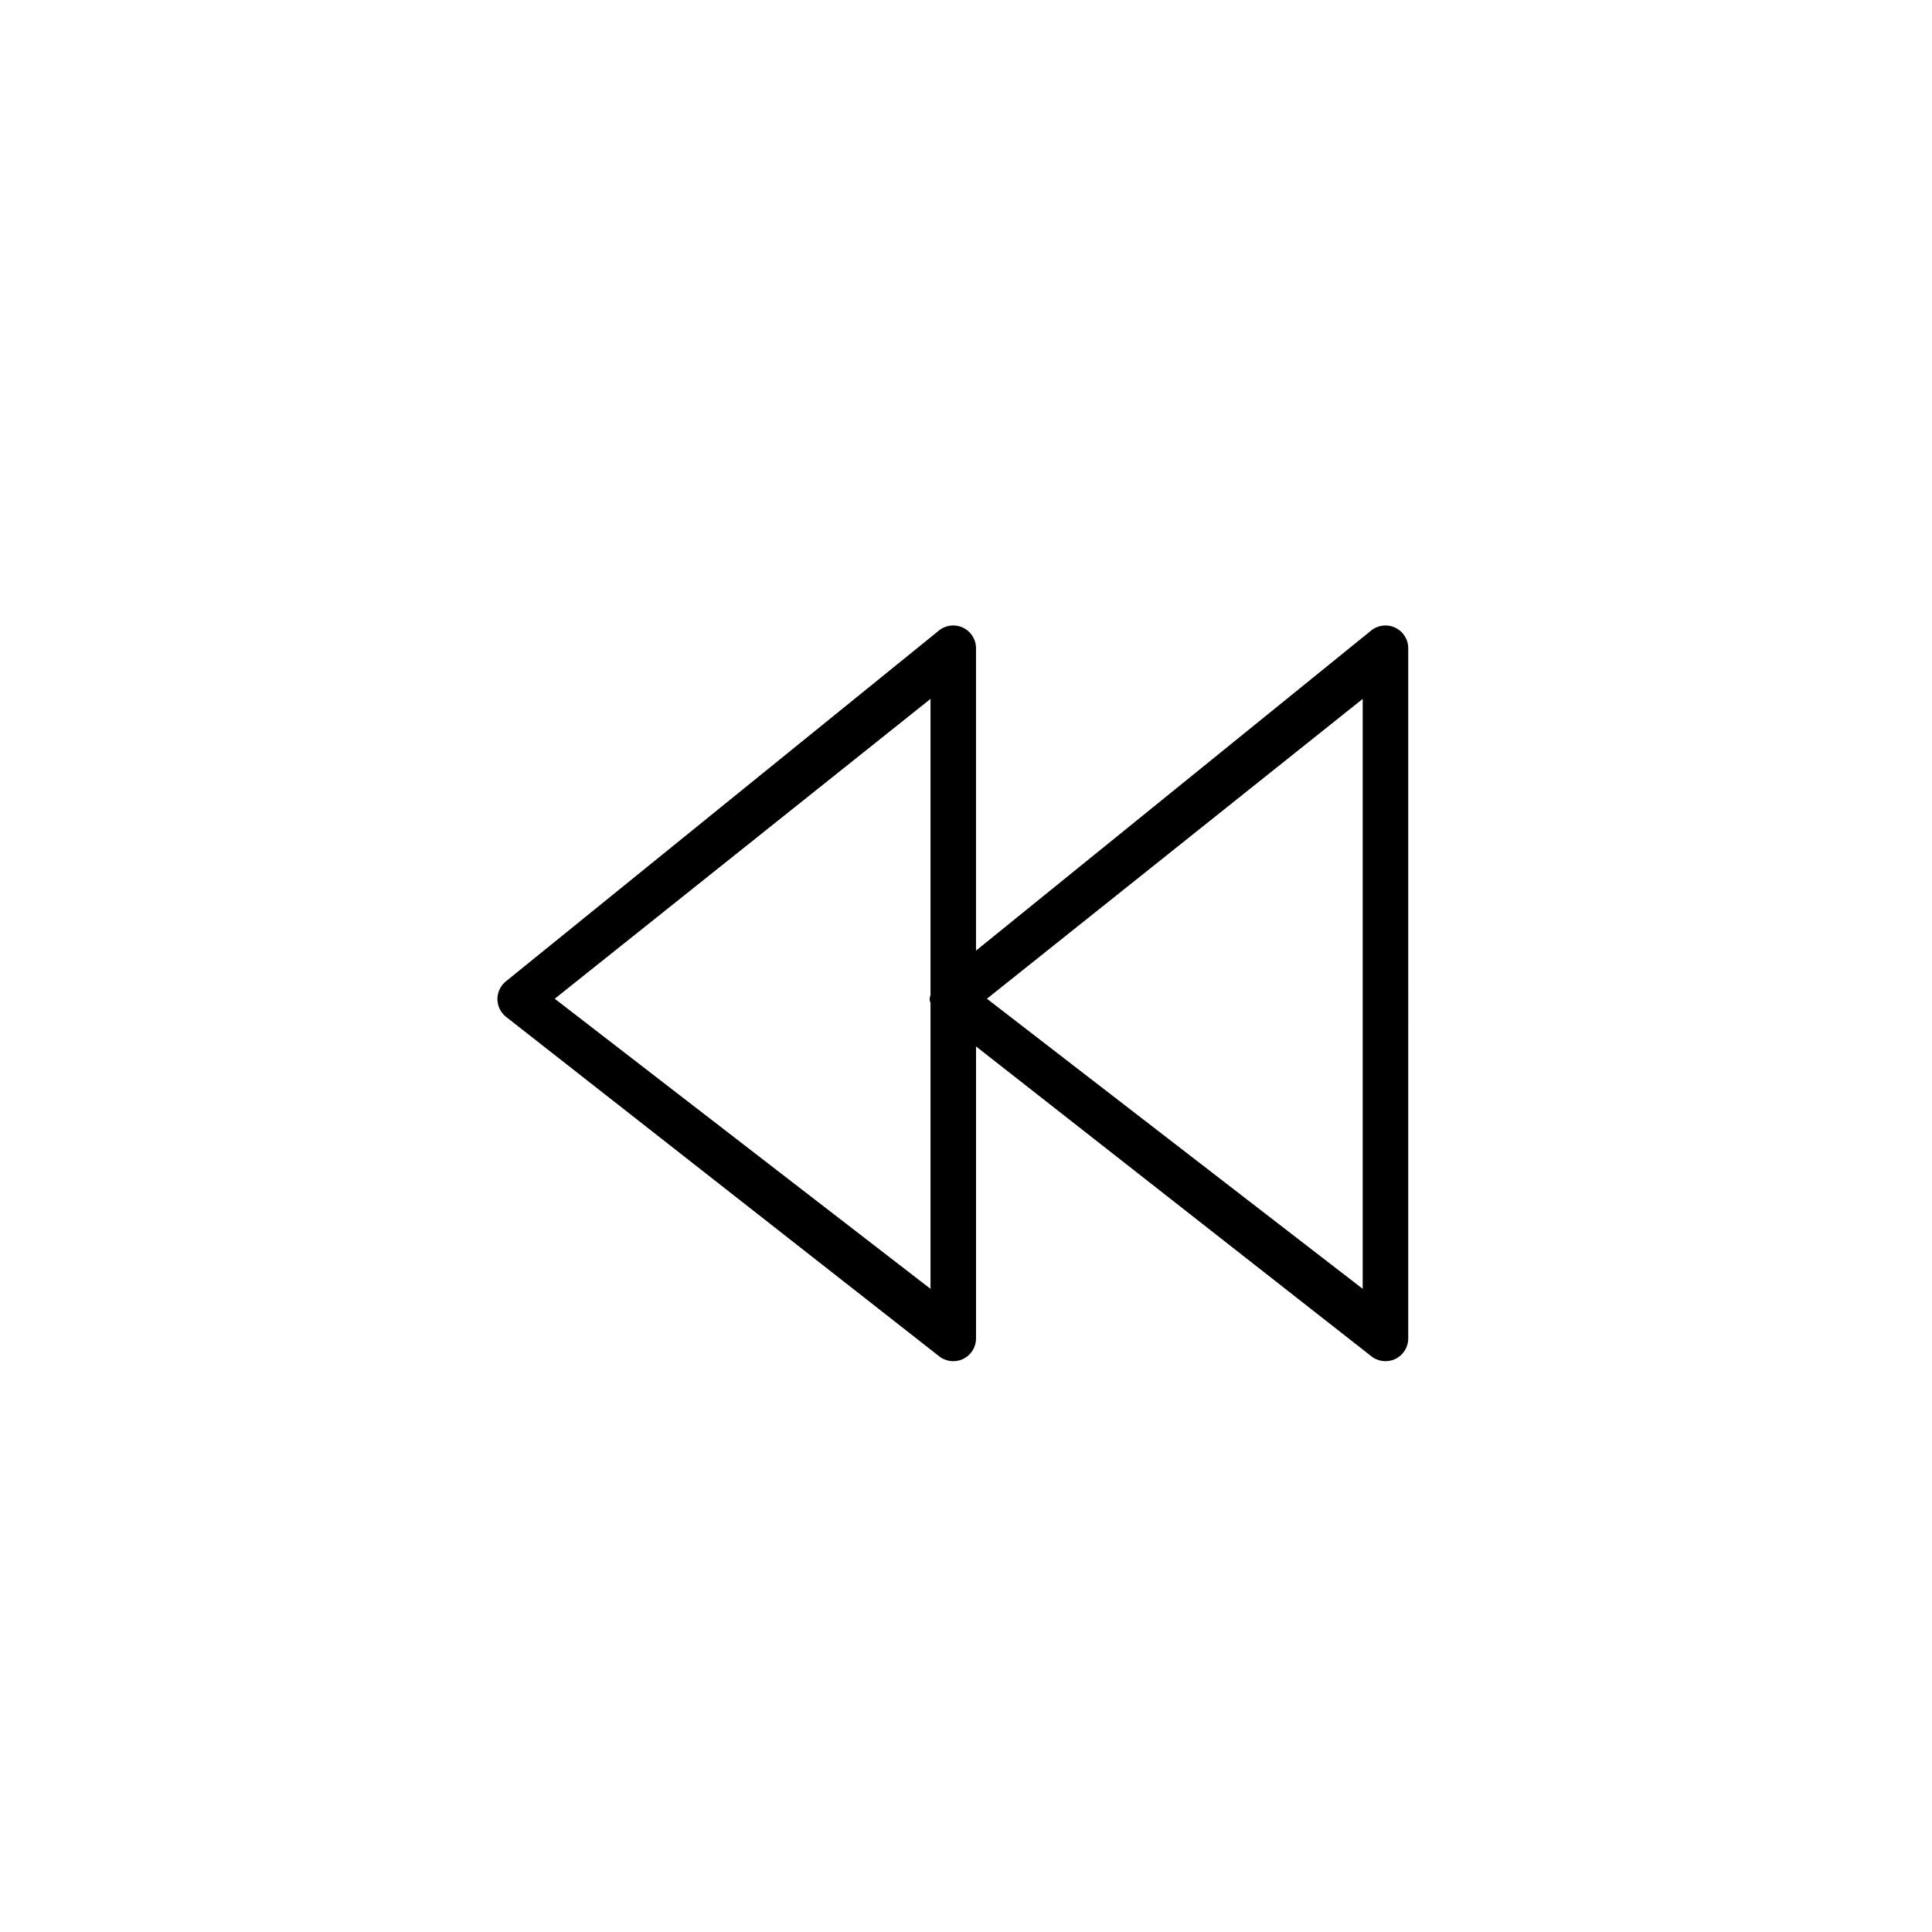 <?xml version="1.0" encoding="utf-8"?>
<!-- Generator: Adobe Illustrator 16.0.0, SVG Export Plug-In . SVG Version: 6.00 Build 0)  -->
<!DOCTYPE svg PUBLIC "-//W3C//DTD SVG 1.1//EN" "http://www.w3.org/Graphics/SVG/1.1/DTD/svg11.dtd">
<svg version="1.1" id="Layer_1" xmlns="http://www.w3.org/2000/svg" xmlns:xlink="http://www.w3.org/1999/xlink" x="0px" y="0px"
	 width="100px" height="100px" viewBox="0 0 100 100" enable-background="new 0 0 100 100" xml:space="preserve">
<path d="M26.156,52.603l22.416,17.568c0.349,0.299,0.841,0.369,1.26,0.178c0.418-0.191,0.687-0.609,0.687-1.07V54.163l20.424,16.008
	c0.349,0.299,0.841,0.369,1.26,0.178c0.418-0.191,0.687-0.609,0.687-1.07V33.552c0-0.465-0.272-0.885-0.696-1.074
	c-0.423-0.191-0.918-0.115-1.265,0.193L50.518,49.204V33.552c0-0.465-0.272-0.885-0.696-1.074c-0.423-0.191-0.918-0.115-1.265,0.193
	L26.142,50.829c-0.254,0.227-0.4,0.562-0.396,0.889C25.75,52.058,25.898,52.38,26.156,52.603z M70.533,36.175V66.71l-19.45-15.016
	L70.533,36.175z M48.163,36.175v15.322c-0.014,0.074-0.047,0.146-0.046,0.221c0,0.072,0.033,0.137,0.046,0.207V66.71l-19.45-15.016
	L48.163,36.175z"/>
</svg>
